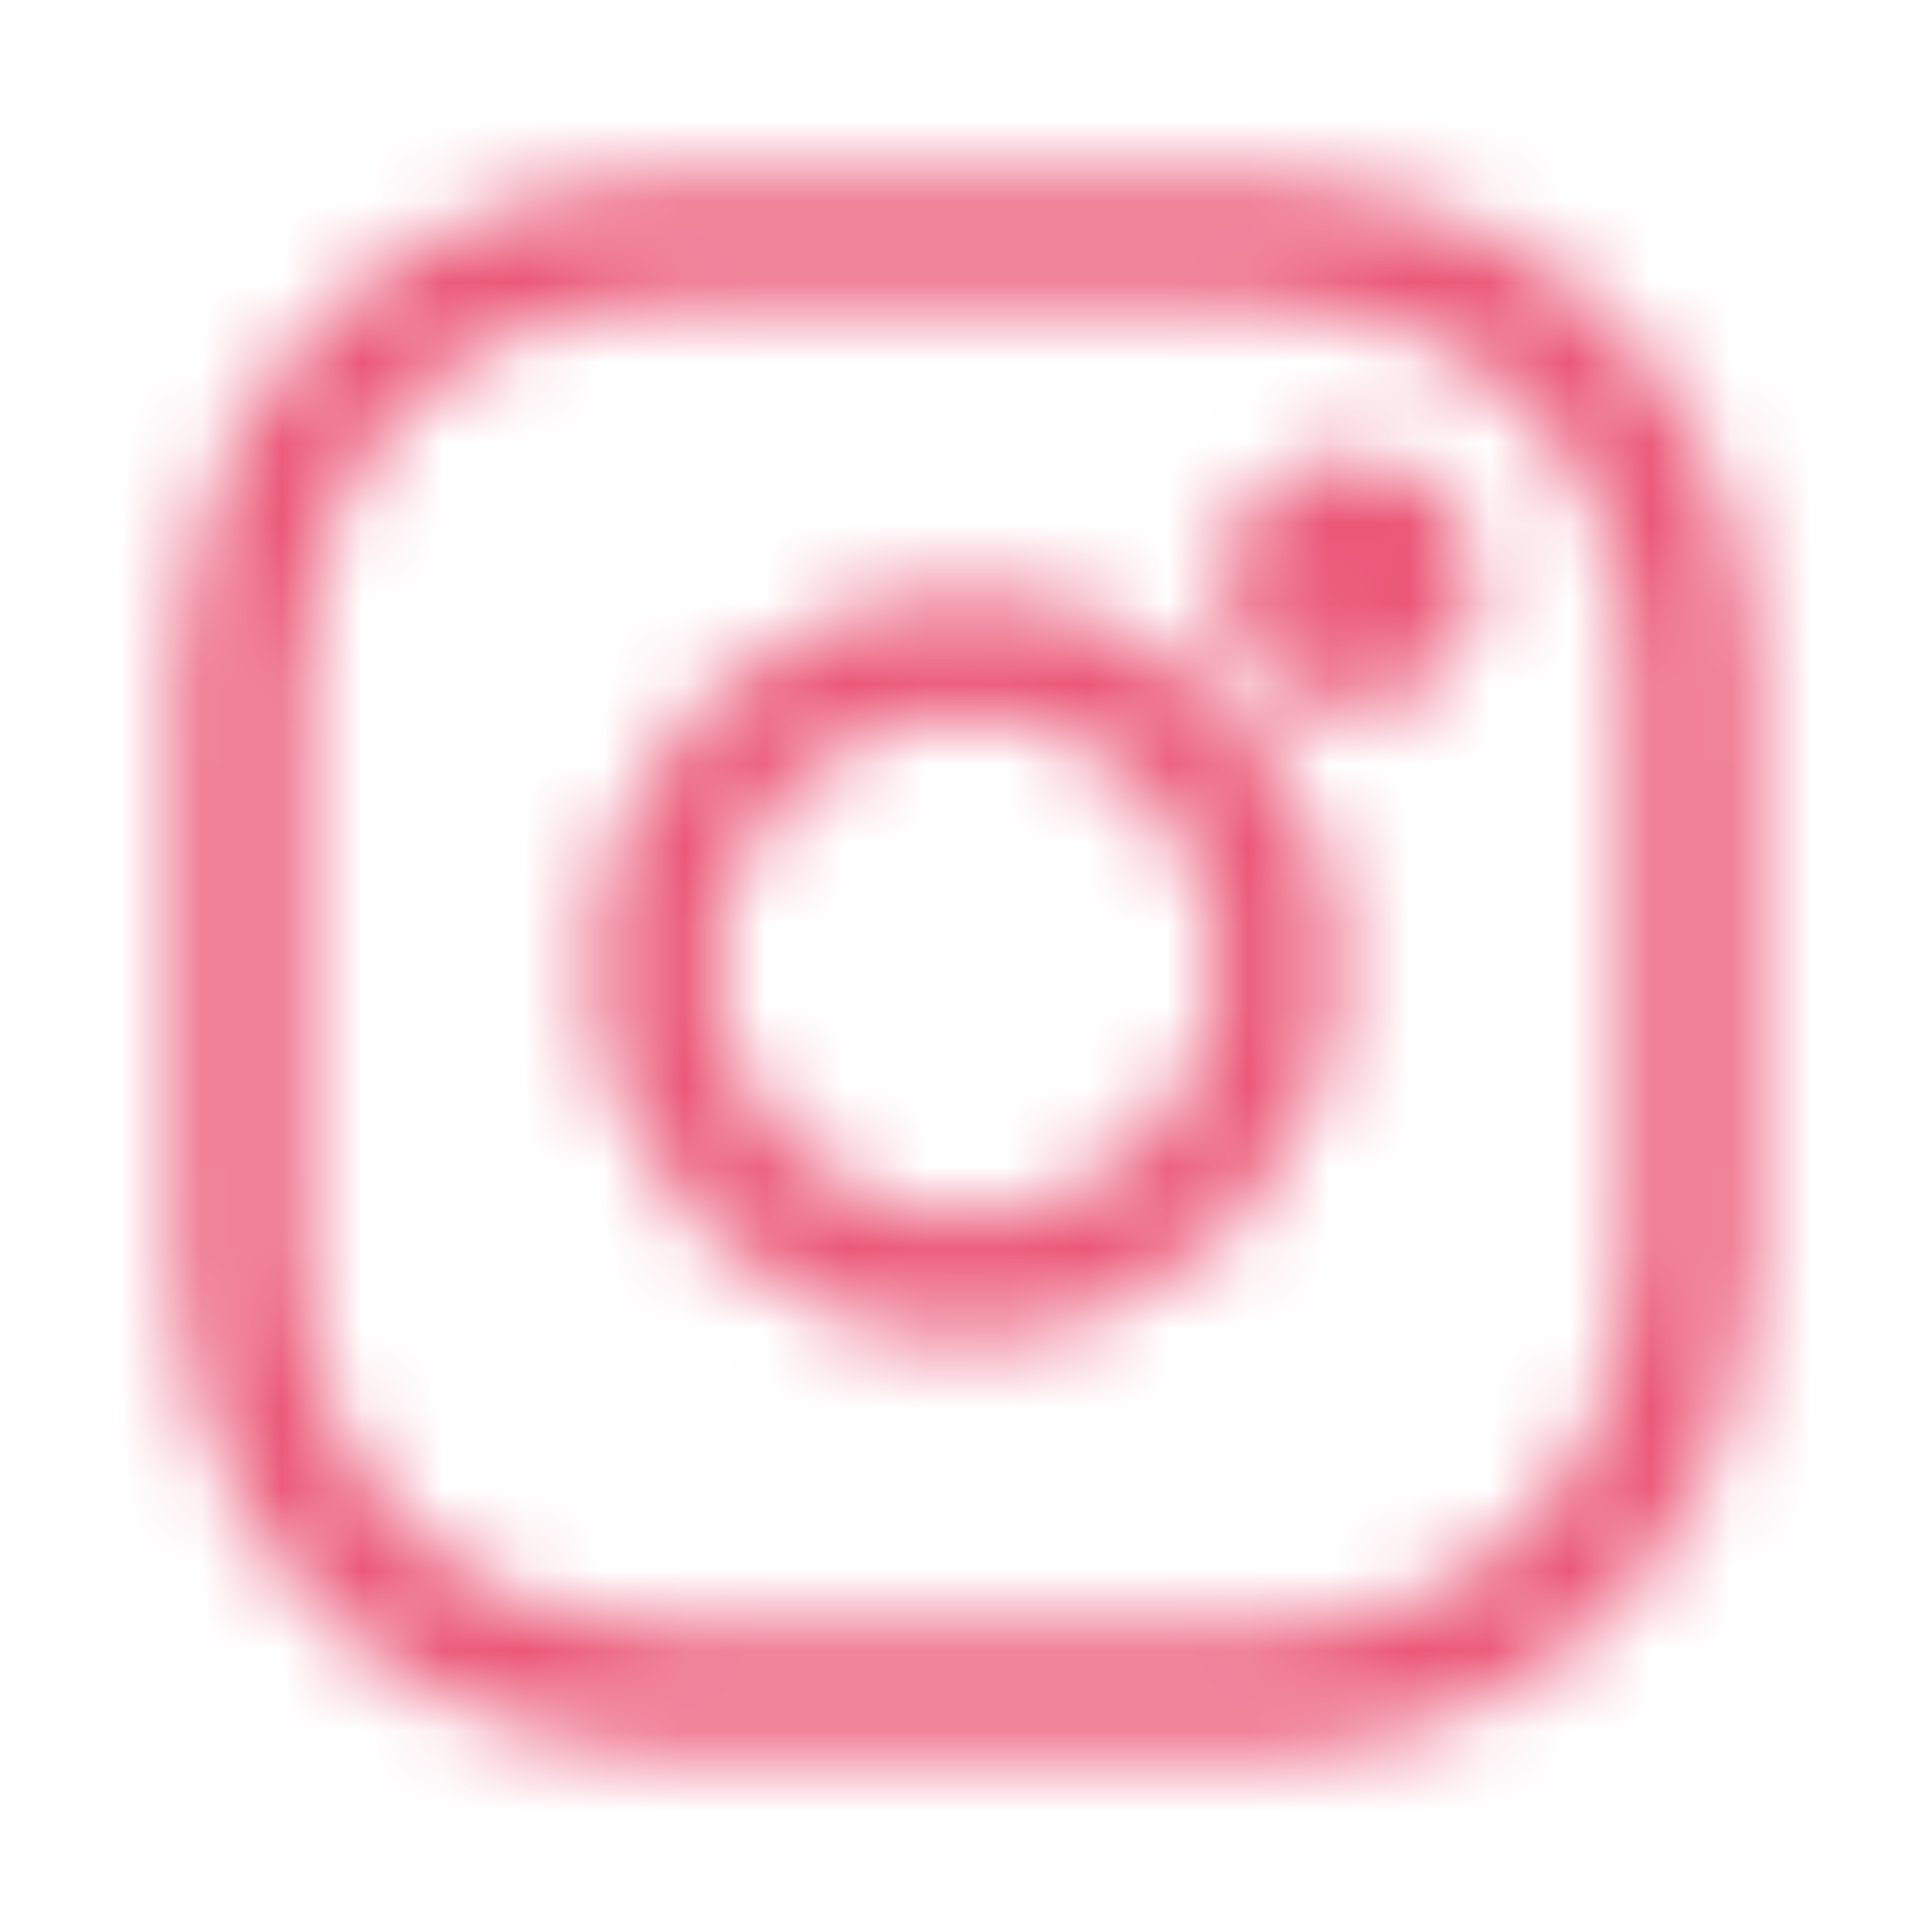 <svg width="24" height="24" viewBox="0 0 24 24" fill="none" xmlns="http://www.w3.org/2000/svg">
<mask id="mask0_750_13695" style="mask-type:alpha" maskUnits="userSpaceOnUse" x="2" y="2" width="20" height="20">
<path fill-rule="evenodd" clip-rule="evenodd" d="M8.313 3C7.337 3 6.687 3.217 6.145 3.434C5.602 3.651 5.06 3.976 4.518 4.518C3.976 5.06 3.759 5.494 3.434 6.145C3.217 6.687 3.108 7.337 3 8.313V15.687C3 16.663 3.217 17.313 3.434 17.855C3.651 18.398 3.976 18.94 4.518 19.482C5.06 20.024 5.494 20.241 6.145 20.566C6.687 20.783 7.337 20.892 8.313 21H15.687C16.663 21 17.313 20.783 17.855 20.566C18.398 20.349 18.94 20.024 19.482 19.482C20.024 18.94 20.241 18.506 20.566 17.855C20.783 17.313 20.892 16.663 21 15.687V8.313C21 7.337 20.783 6.687 20.566 6.145C20.349 5.602 20.024 5.06 19.482 4.518C18.94 3.976 18.506 3.759 17.855 3.434C17.313 3.217 16.663 3.108 15.687 3H8.313ZM8.137 12C8.137 9.844 9.844 8.137 12 8.137C14.156 8.137 15.863 9.844 15.863 12C15.863 14.156 14.156 15.863 12 15.863C9.844 15.863 8.137 14.156 8.137 12ZM17.659 7.229C17.659 7.72 17.262 8.117 16.771 8.117C16.28 8.117 15.883 7.72 15.883 7.229C15.883 6.738 16.28 6.341 16.771 6.341C17.262 6.341 17.659 6.738 17.659 7.229Z" stroke="#2E2E38" stroke-width="1.5" stroke-linecap="round" stroke-linejoin="round"/>
</mask>
<g mask="url(#mask0_750_13695)">
<rect width="24" height="24" fill="#EB5777"/>
</g>
</svg>
